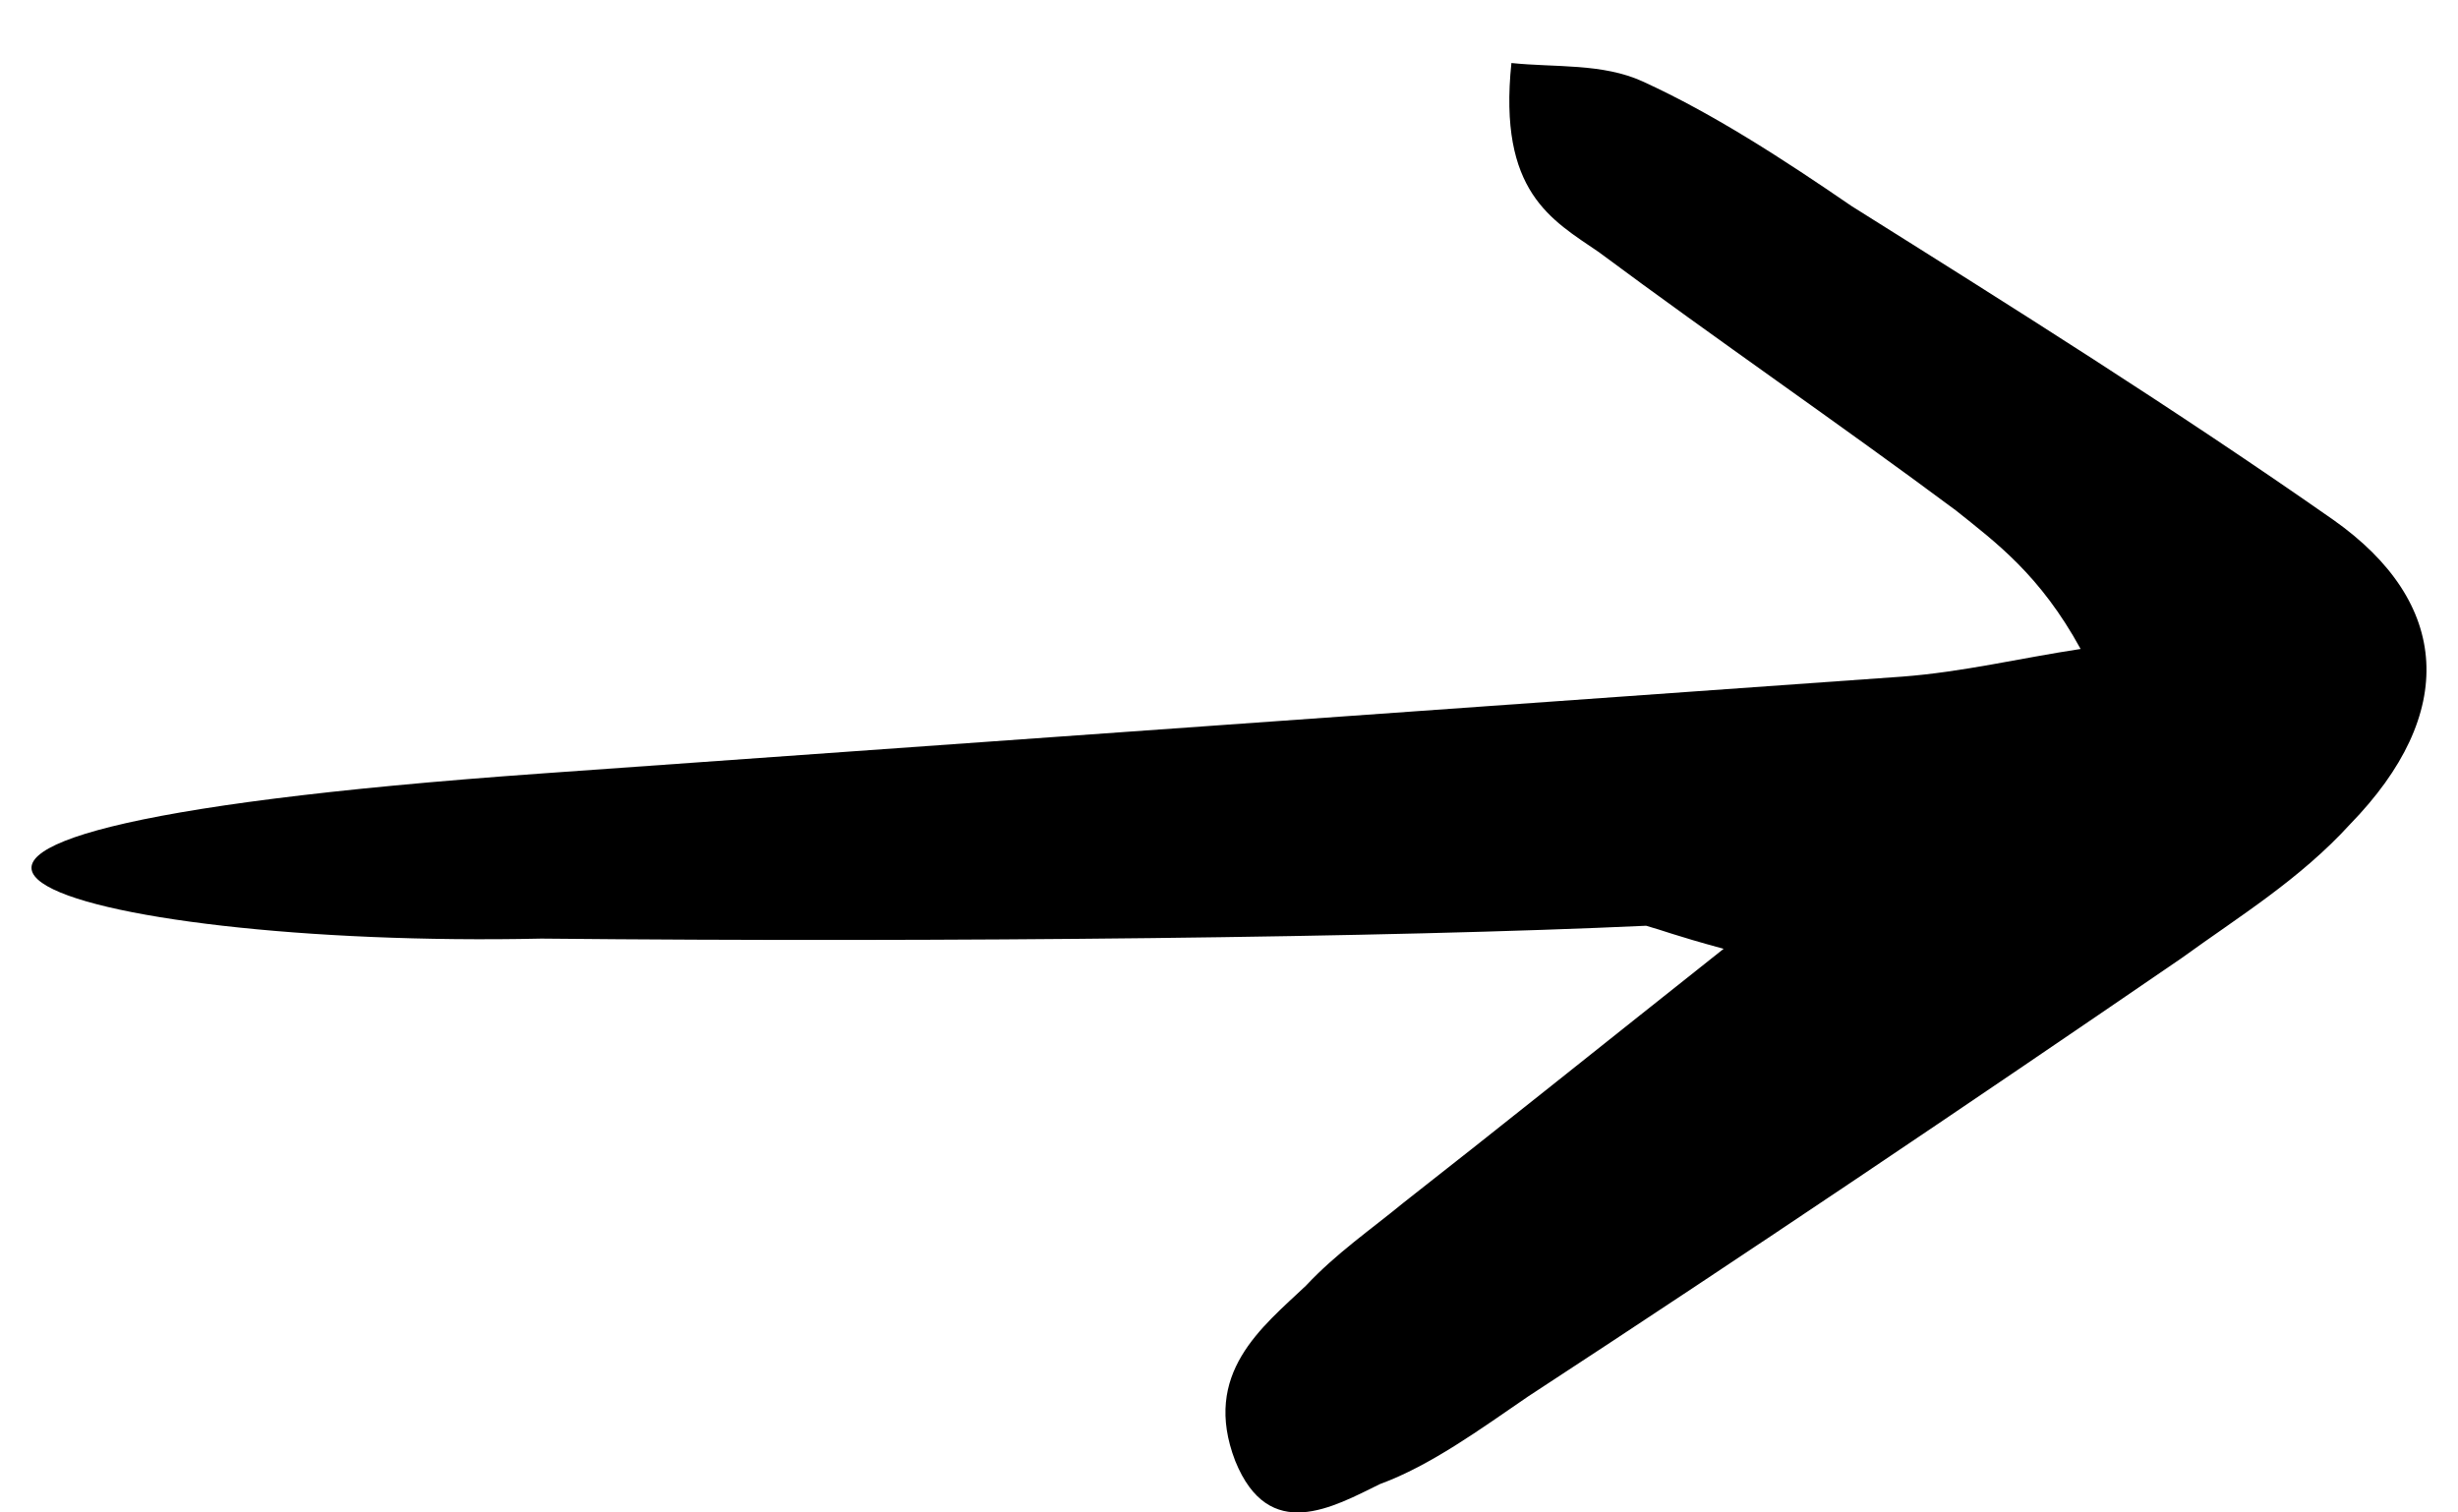 <?xml version="1.0" encoding="utf-8"?>
<svg xmlns="http://www.w3.org/2000/svg" fill="none" height="100%" overflow="visible" preserveAspectRatio="none" style="display: block;" viewBox="0 0 39 24" width="100%">
<g id="Right arrow">
<path d="M27.348 15.056C25.317 16.667 23.767 17.912 22.271 19.083C21.736 19.522 21.202 19.888 20.721 20.401C20.026 21.06 19.064 21.792 19.599 23.183C20.133 24.501 21.149 23.915 21.897 23.549C22.698 23.256 23.5 22.67 24.248 22.158C27.722 19.888 31.195 17.546 34.615 15.203C35.524 14.544 36.486 13.958 37.287 13.08C38.997 11.323 38.891 9.566 37.02 8.248C34.508 6.491 31.943 4.88 29.378 3.27C28.309 2.537 27.187 1.805 26.065 1.293C25.424 1 24.676 1.073 23.981 1C23.767 3.05 24.622 3.489 25.37 4.002C27.241 5.393 29.165 6.71 31.035 8.101C31.676 8.614 32.371 9.126 33.012 10.298C32.05 10.444 31.142 10.664 30.18 10.737C22.965 11.249 15.805 11.762 8.59 12.274C-5.111 13.248 1.164 15.056 8.59 14.894C15.046 14.957 22.074 14.878 26.118 14.69C26.386 14.764 26.546 14.837 27.348 15.056Z" fill="black" id="Arrow 13"/>
</g>
</svg>